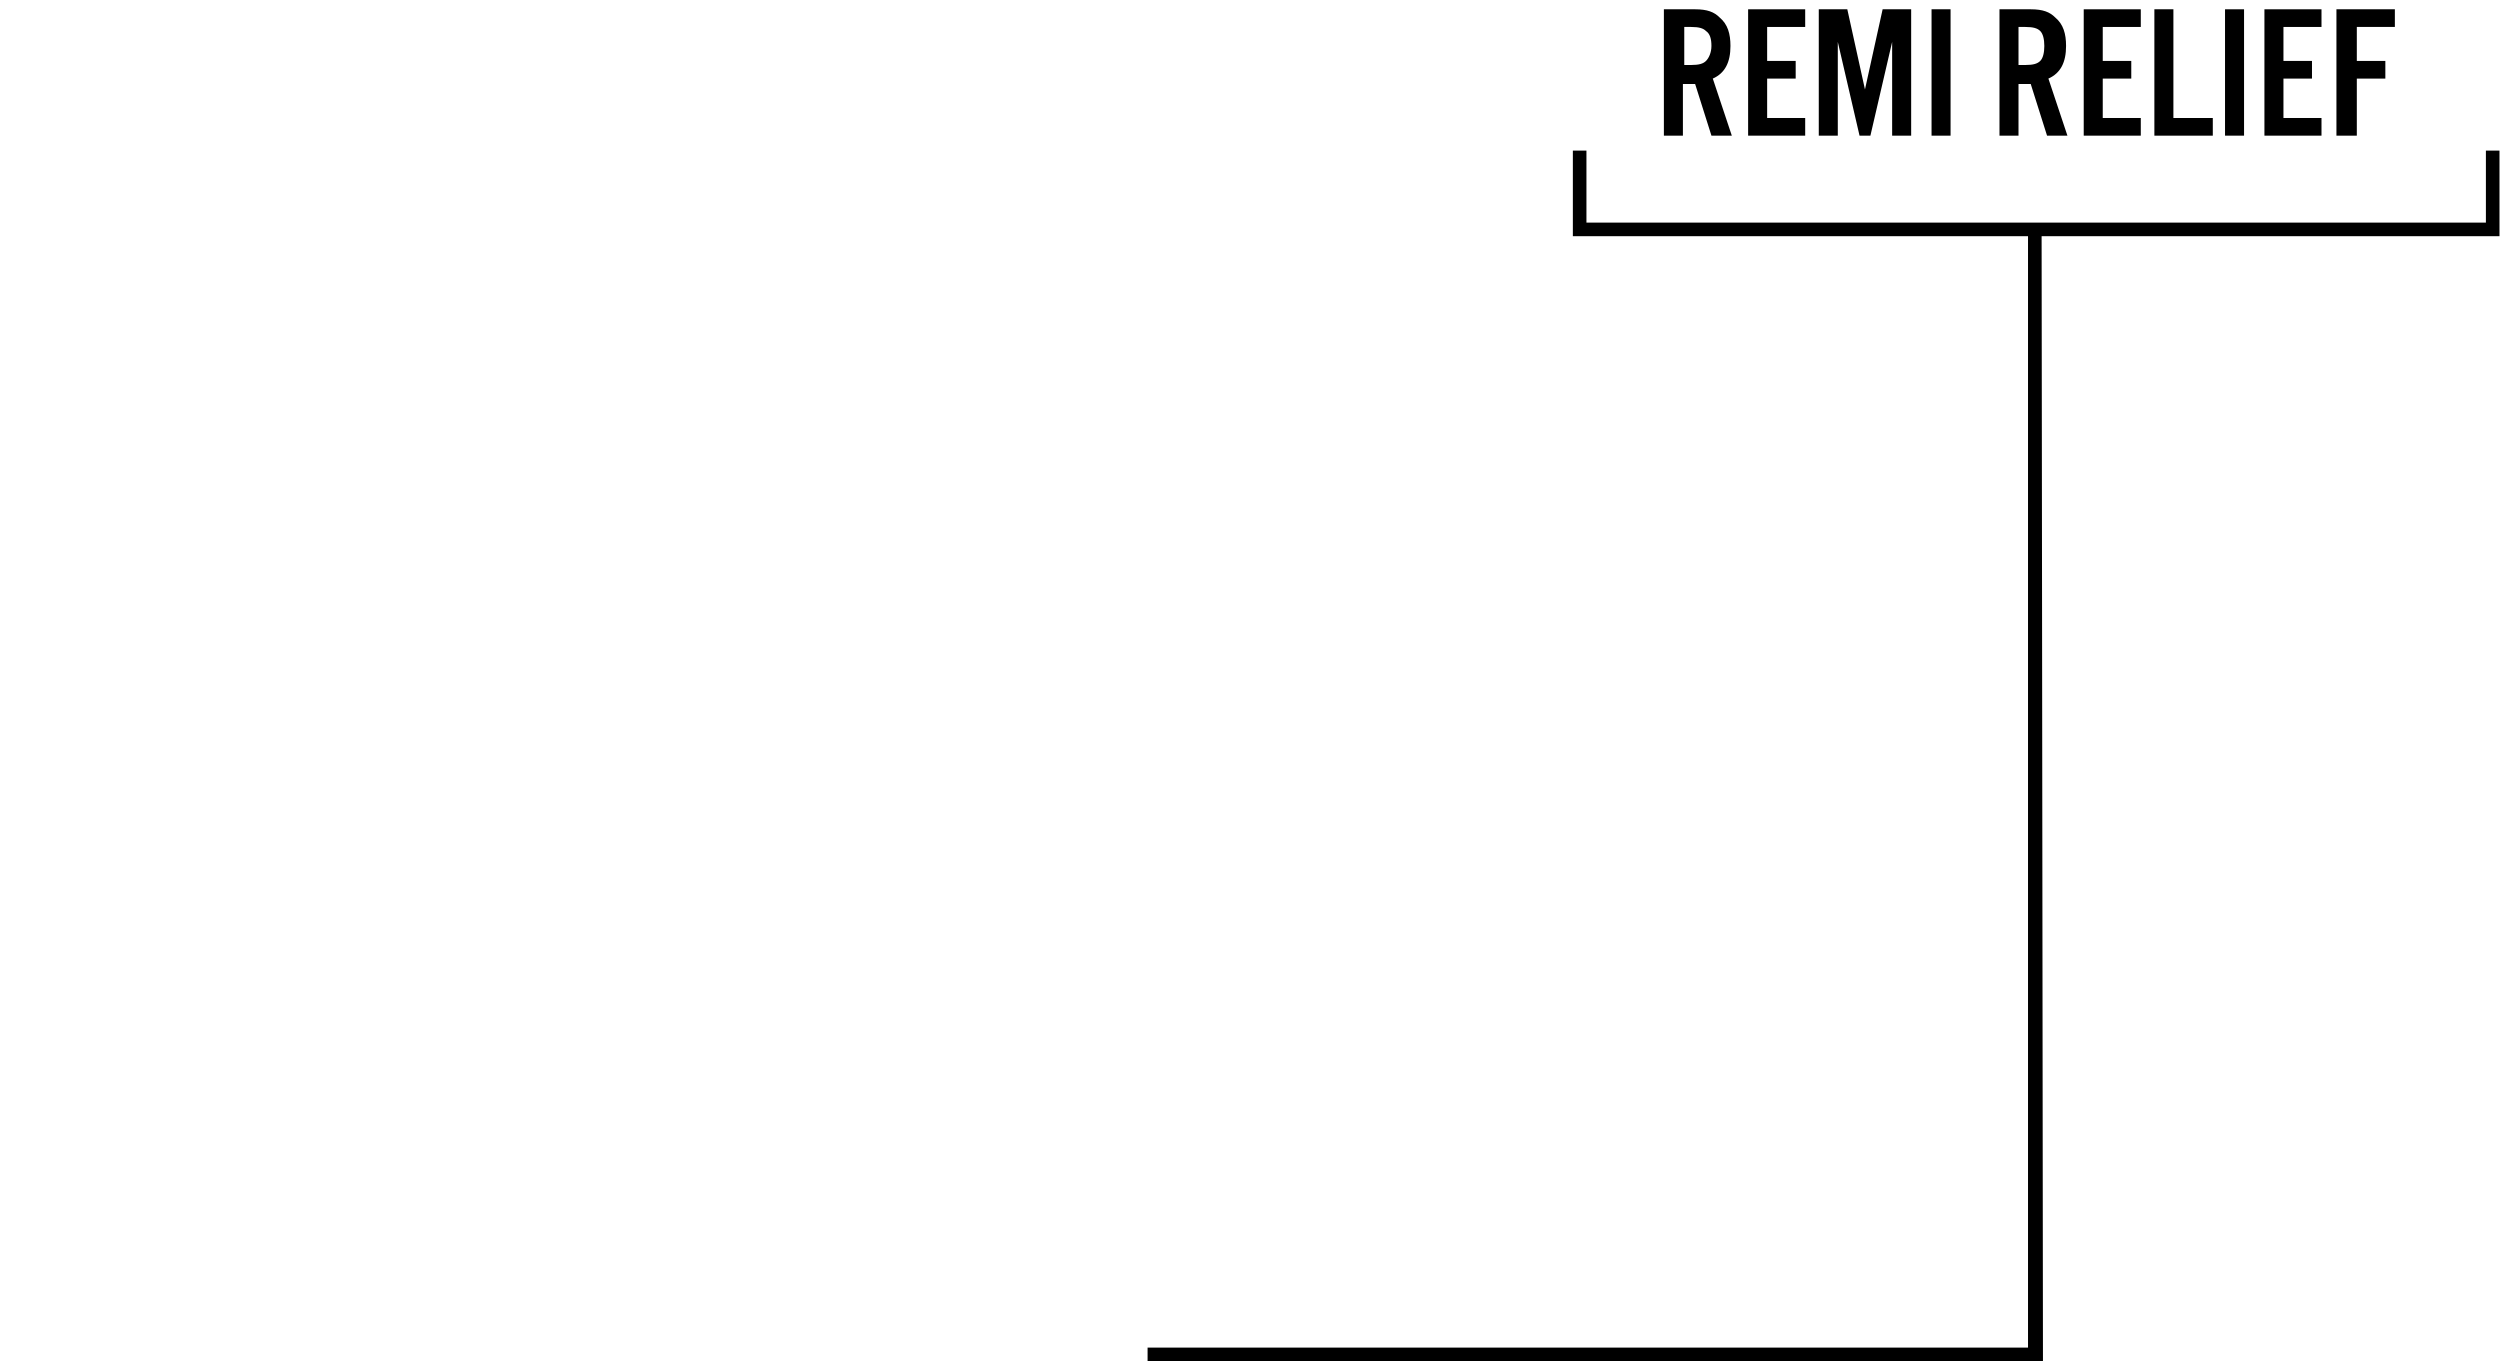 <?xml version="1.0" encoding="utf-8"?>
<!-- Generator: Adobe Illustrator 27.5.0, SVG Export Plug-In . SVG Version: 6.00 Build 0)  -->
<svg version="1.1" id="レイヤー_1" xmlns="http://www.w3.org/2000/svg" xmlns:xlink="http://www.w3.org/1999/xlink" x="0px"
	 y="0px" viewBox="0 0 184 100.2" style="enable-background:new 0 0 184 100.2;" xml:space="preserve">
<style type="text/css">
	.st0{enable-background:new    ;}
</style>
<g id="グループ_18" transform="translate(-50.838 -1093.916)">
	<g class="st0">
		<path d="M174.7,1103.9h-1.4v-9.3h2.3c0.9,0,1.4,0.2,1.8,0.6c0.6,0.5,0.8,1.2,0.8,2.1c0,1.2-0.4,2-1.3,2.4l1.4,4.2h-1.5l-1.2-3.8
			h-0.9C174.7,1100.1,174.7,1103.9,174.7,1103.9z M175.3,1098.7c0.6,0,0.9-0.1,1.1-0.3c0.2-0.2,0.4-0.6,0.4-1.1s-0.1-0.9-0.4-1.1
			c-0.2-0.2-0.5-0.3-1.1-0.3h-0.5v2.8H175.3z"/>
		<path d="M183.7,1095.9h-2.8v2.5h2.1v1.3h-2.1v2.9h2.8v1.3h-4.2v-9.3h4.2V1095.9z"/>
		<path d="M191.5,1103.9h-1.4v-6.9l-1.6,6.9h-0.8l-1.6-6.9v6.9h-1.4v-9.3h2.1l1.3,5.9l1.3-5.9h2.1V1103.9z"/>
		<path d="M194.4,1103.9H193v-9.3h1.4V1103.9z"/>
		<path d="M199.4,1103.9H198v-9.3h2.3c0.9,0,1.4,0.2,1.8,0.6c0.6,0.5,0.8,1.2,0.8,2.1c0,1.2-0.4,2-1.3,2.4l1.4,4.2h-1.5l-1.2-3.8
			h-0.9V1103.9z M199.9,1098.7c0.6,0,0.9-0.1,1.1-0.3c0.2-0.2,0.3-0.6,0.3-1.1s-0.1-0.9-0.3-1.1c-0.2-0.2-0.5-0.3-1.1-0.3h-0.5v2.8
			H199.9z"/>
		<path d="M208.4,1095.9h-2.8v2.5h2.1v1.3h-2.1v2.9h2.8v1.3h-4.2v-9.3h4.2V1095.9z"/>
		<path d="M210.8,1102.6h2.9v1.3h-4.3v-9.3h1.4C210.8,1094.6,210.8,1102.6,210.8,1102.6z"/>
		<path d="M216,1103.9h-1.4v-9.3h1.4V1103.9z"/>
		<path d="M221.7,1095.9h-2.8v2.5h2.1v1.3h-2.1v2.9h2.8v1.3h-4.2v-9.3h4.2V1095.9z"/>
		<path d="M224.2,1103.9h-1.4v-9.3h4.3v1.3h-2.8v2.5h2.1v1.3h-2.1v4.2H224.2z"/>
	</g>
	<path id="パス_1" d="M234.8,1111.3h-68.2v-6.3h1v5.3h66.2v-5.3h1L234.8,1111.3L234.8,1111.3z"/>
	<path id="パス_3" d="M201.2,1194.1h-65.9v-1h64.8v-82.3h1L201.2,1194.1L201.2,1194.1z"/>
</g>
</svg>
